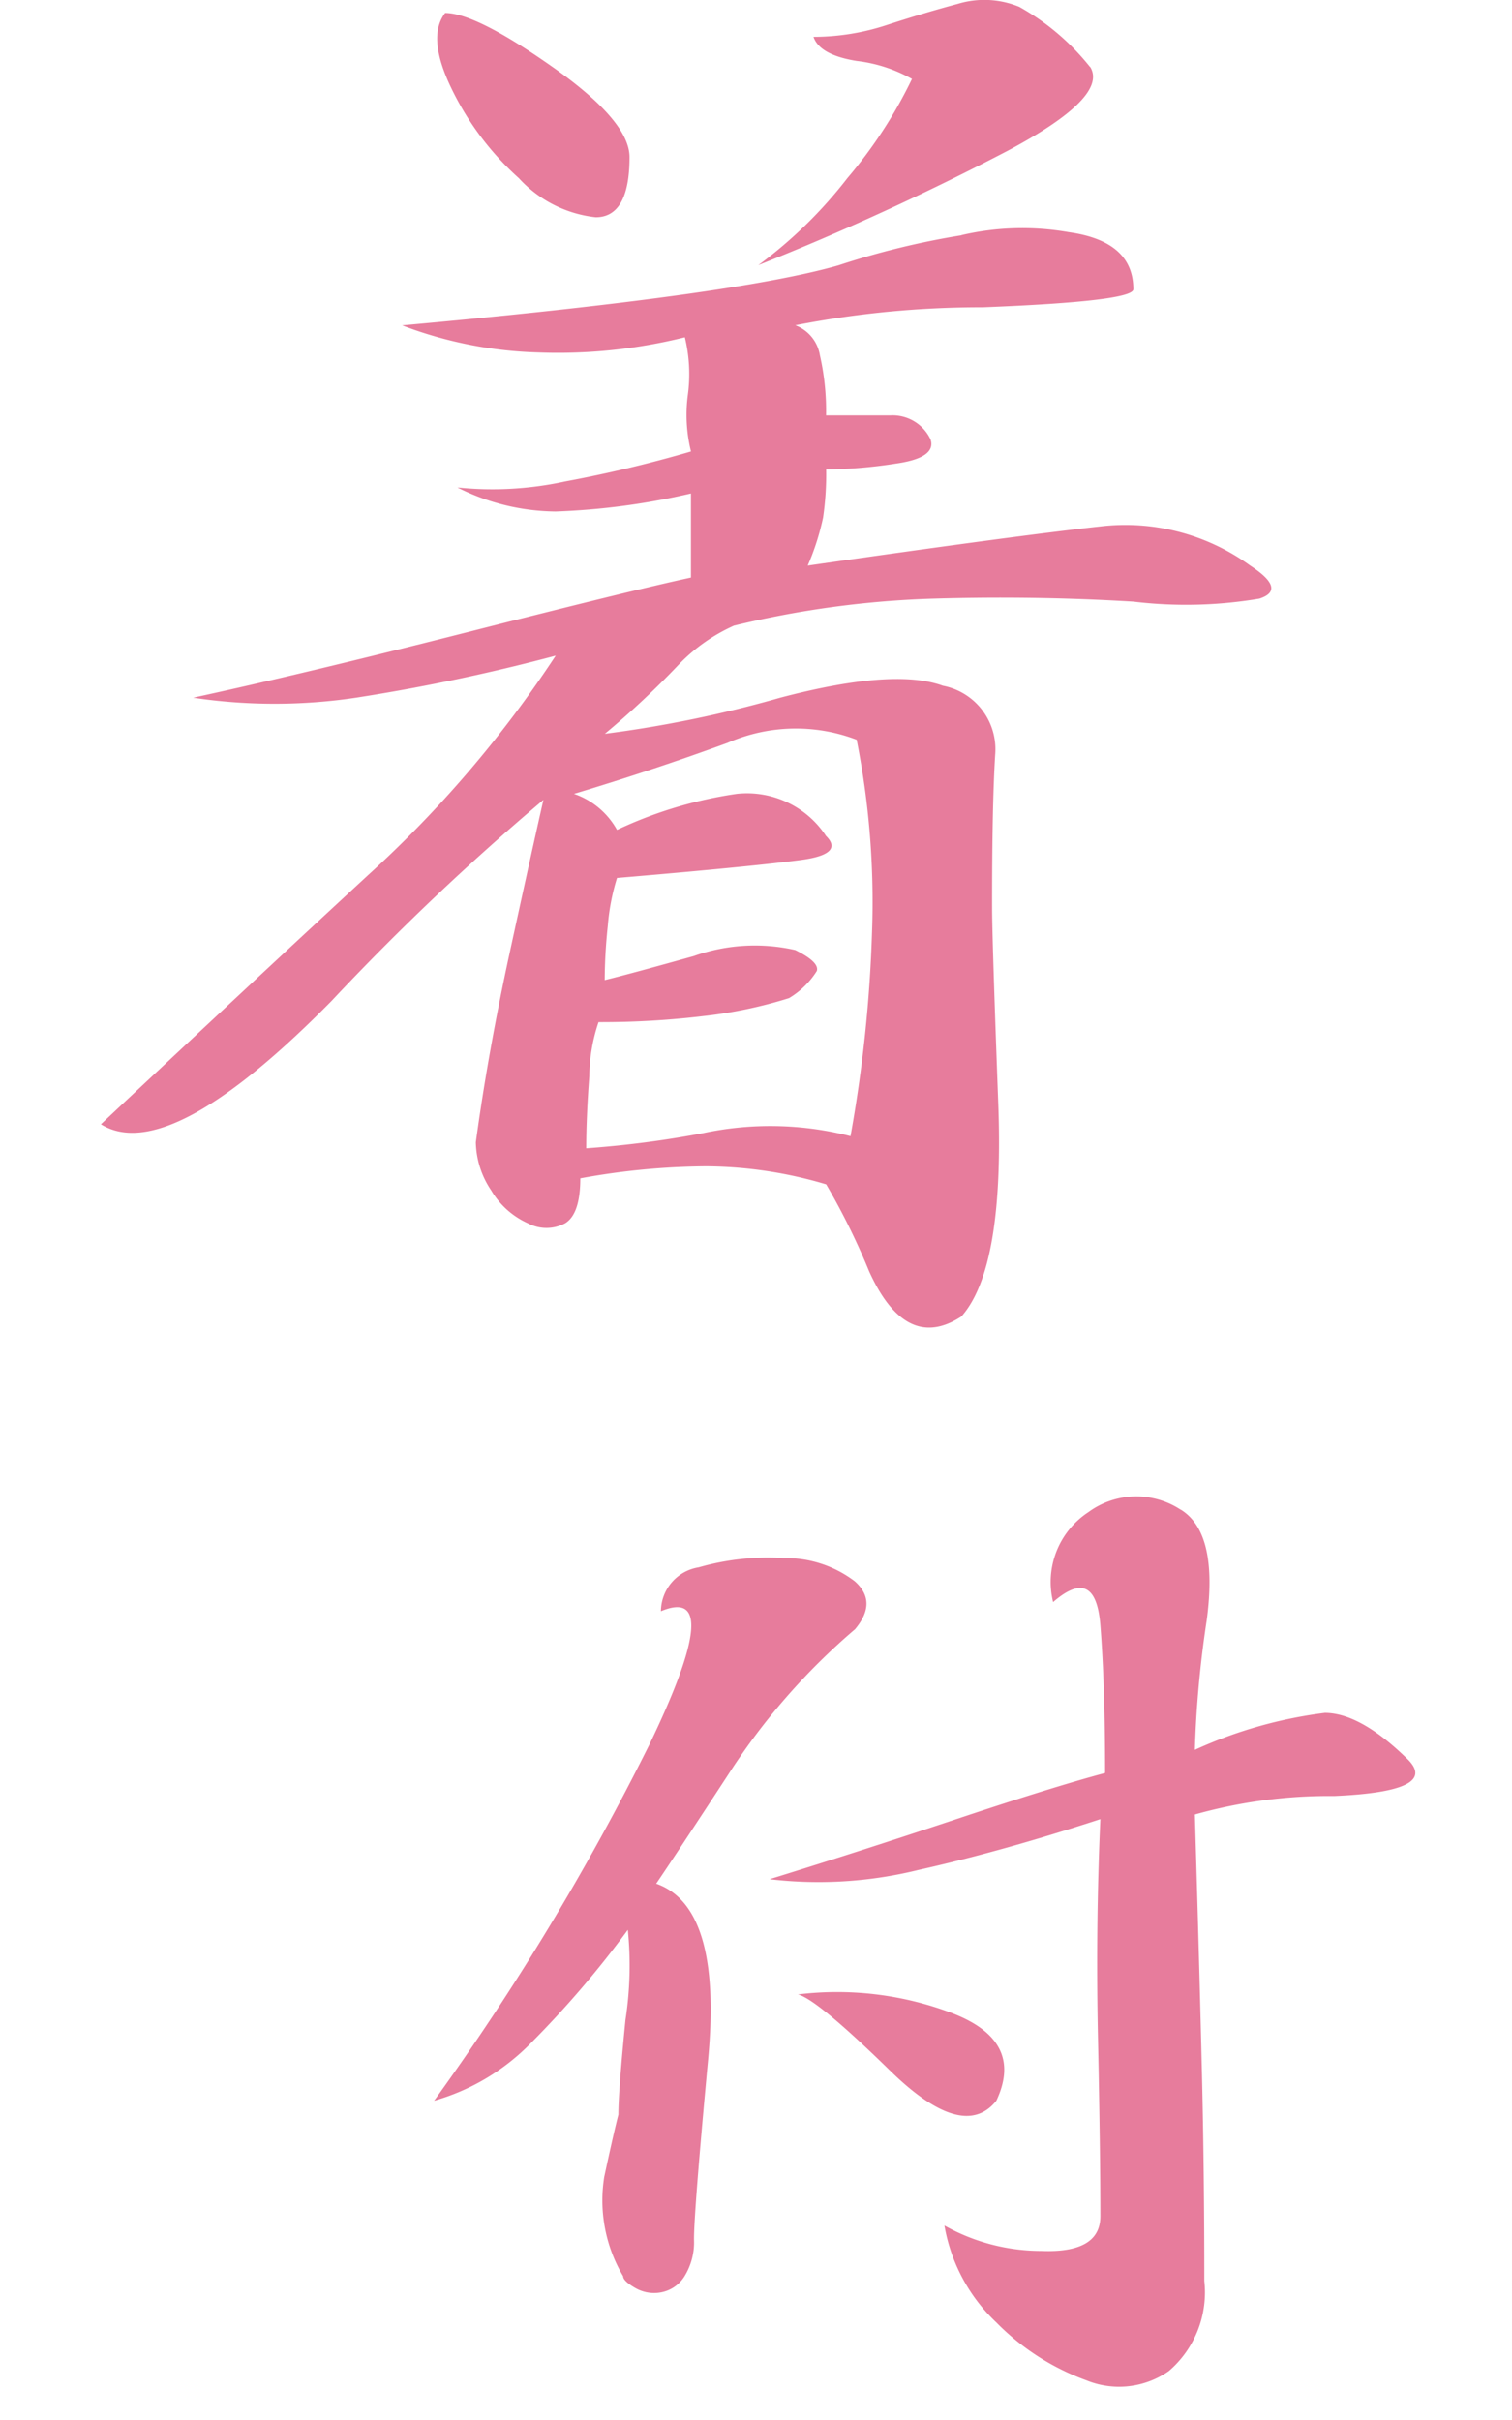 <svg xmlns="http://www.w3.org/2000/svg" xmlns:xlink="http://www.w3.org/1999/xlink" width="60" height="96" viewBox="0 0 60 96"><defs><clipPath id="a"><rect width="60" height="96" transform="translate(4119 4570)" fill="#fff"/></clipPath></defs><g transform="translate(-4119 -4570)" clip-path="url(#a)"><g transform="translate(13894.989 10502.884)"><path d="M34.156,305.993a10.637,10.637,0,0,1,4.268-.119q2.562.357,2.561,2.264,0,.48-5.975.715a38.374,38.374,0,0,0-7.439.714,1.535,1.535,0,0,1,.976,1.192,9.945,9.945,0,0,1,.244,2.383h2.56a1.661,1.661,0,0,1,1.586.953c.16.477-.286.8-1.342.954a19,19,0,0,1-2.8.238,11.974,11.974,0,0,1-.122,1.907,9.943,9.943,0,0,1-.61,1.906q8.289-1.189,11.585-1.549a8.428,8.428,0,0,1,5.975,1.549q1.464.955.366,1.311a17.487,17.487,0,0,1-5,.119q-3.9-.236-7.926-.119a38.377,38.377,0,0,0-7.927,1.072,6.981,6.981,0,0,0-2.195,1.549,34.4,34.4,0,0,1-2.927,2.741,47.172,47.172,0,0,0,6.951-1.43q4.51-1.189,6.464-.477a2.567,2.567,0,0,1,2.073,2.741q-.126,2.028-.122,6.077,0,1.2.244,7.745t-1.464,8.46q-2.194,1.43-3.658-1.787a27.541,27.541,0,0,0-1.707-3.456,16.909,16.909,0,0,0-4.756-.715,28.435,28.435,0,0,0-5,.477c0,.953-.206,1.549-.61,1.787a1.573,1.573,0,0,1-1.463,0,3.233,3.233,0,0,1-1.464-1.31,3.521,3.521,0,0,1-.609-1.907q.486-3.574,1.341-7.507t1.341-6.077a100.043,100.043,0,0,0-8.414,7.984q-6.465,6.557-9.146,4.885,6.094-5.719,10.61-9.89a45.652,45.652,0,0,0,7.438-8.7,76.05,76.05,0,0,1-7.926,1.668,21.873,21.873,0,0,1-6.463,0q4.389-.949,10.975-2.622t8.78-2.144V316.24a27.919,27.919,0,0,1-5.366.715,8.787,8.787,0,0,1-3.9-.953,13.549,13.549,0,0,0,4.268-.238,50.589,50.589,0,0,0,5-1.192,6.027,6.027,0,0,1-.122-2.264,6.21,6.21,0,0,0-.122-2.264,20.851,20.851,0,0,1-5.853.6,16.393,16.393,0,0,1-5.366-1.073q13.17-1.189,17.316-2.383a31.8,31.8,0,0,1,4.878-1.191m-20.487-8.818q1.218,0,4.268,2.145t3.049,3.575c0,1.59-.45,2.383-1.341,2.383a4.841,4.841,0,0,1-3.049-1.549,11.482,11.482,0,0,1-2.683-3.575q-.978-2.022-.244-2.979M30.01,326.011a6.763,6.763,0,0,0-5.122.119q-2.927,1.072-6.1,2.026a3.1,3.1,0,0,1,1.707,1.43,16.753,16.753,0,0,1,4.756-1.43,3.754,3.754,0,0,1,3.537,1.668c.487.477.16.8-.976.953s-3.578.4-7.317.715a8.76,8.76,0,0,0-.366,1.907,20.861,20.861,0,0,0-.122,2.145c.648-.157,1.83-.477,3.537-.954a7.242,7.242,0,0,1,4.024-.238c.648.32.934.6.854.834a3.294,3.294,0,0,1-1.1,1.073,17.925,17.925,0,0,1-3.414.715,34.052,34.052,0,0,1-4.146.238,6.856,6.856,0,0,0-.366,2.145c-.084,1.113-.122,2.066-.122,2.859a39.934,39.934,0,0,0,4.634-.6,12.792,12.792,0,0,1,5.853.119,55.11,55.11,0,0,0,.854-8.1,33.073,33.073,0,0,0-.61-7.626m9.268-26.691q.732,1.2-3.293,3.336a106.709,106.709,0,0,1-9.877,4.528,17.839,17.839,0,0,0,3.536-3.455,18.276,18.276,0,0,0,2.561-3.932,5.864,5.864,0,0,0-2.2-.715c-.976-.157-1.547-.477-1.707-.954a9.344,9.344,0,0,0,2.927-.476q1.463-.476,2.8-.834a3.629,3.629,0,0,1,2.439.119,9.549,9.549,0,0,1,2.805,2.383" transform="translate(-9772 -6229.548)" fill="#e77c9c"/><path d="M29.925,361.308a26.063,26.063,0,0,0-4.969,5.68q-2.157,3.3-2.906,4.4,2.624.919,2.062,6.962t-.562,7.145a2.564,2.564,0,0,1-.375,1.466,1.392,1.392,0,0,1-.937.641,1.492,1.492,0,0,1-1.032-.183c-.313-.183-.468-.335-.468-.458a5.908,5.908,0,0,1-.75-3.939q.373-1.74.562-2.474,0-.914.281-3.755a14.241,14.241,0,0,0,.094-3.573,39.565,39.565,0,0,1-3.844,4.489A8.707,8.707,0,0,1,13.237,380a100.948,100.948,0,0,0,8.532-14.107q3.093-6.411.469-5.313a1.778,1.778,0,0,1,1.5-1.741,9.96,9.96,0,0,1,3.376-.366,4.519,4.519,0,0,1,2.812.916q.936.823,0,1.923m12.938-4.763q1.5.919,1.031,4.4a42.526,42.526,0,0,0-.469,5.13,17.683,17.683,0,0,1,5.156-1.466q1.407,0,3.281,1.832,1.311,1.284-2.906,1.466a19.651,19.651,0,0,0-5.531.733q.185,6.23.281,10.26t.094,8.244a4.111,4.111,0,0,1-1.406,3.573,3.439,3.439,0,0,1-3.281.366,9.564,9.564,0,0,1-3.563-2.29,6.9,6.9,0,0,1-2.063-3.847,7.859,7.859,0,0,0,3.844,1.007q2.343.094,2.344-1.374,0-2.563-.094-7.054t.094-8.7q-3.937,1.284-7.219,2.015a16.572,16.572,0,0,1-5.906.367q3.56-1.1,7.406-2.382t5.907-1.832q0-3.479-.188-5.863t-1.875-.916a3.314,3.314,0,0,1,1.406-3.572,3.207,3.207,0,0,1,3.657-.092M27.675,375.782a12.857,12.857,0,0,1,6.094.733q2.9,1.1,1.781,3.481-1.314,1.648-4.219-1.191t-3.656-3.023" transform="translate(-9772 -6229.548)" fill="#e77c9c"/></g></g></svg>